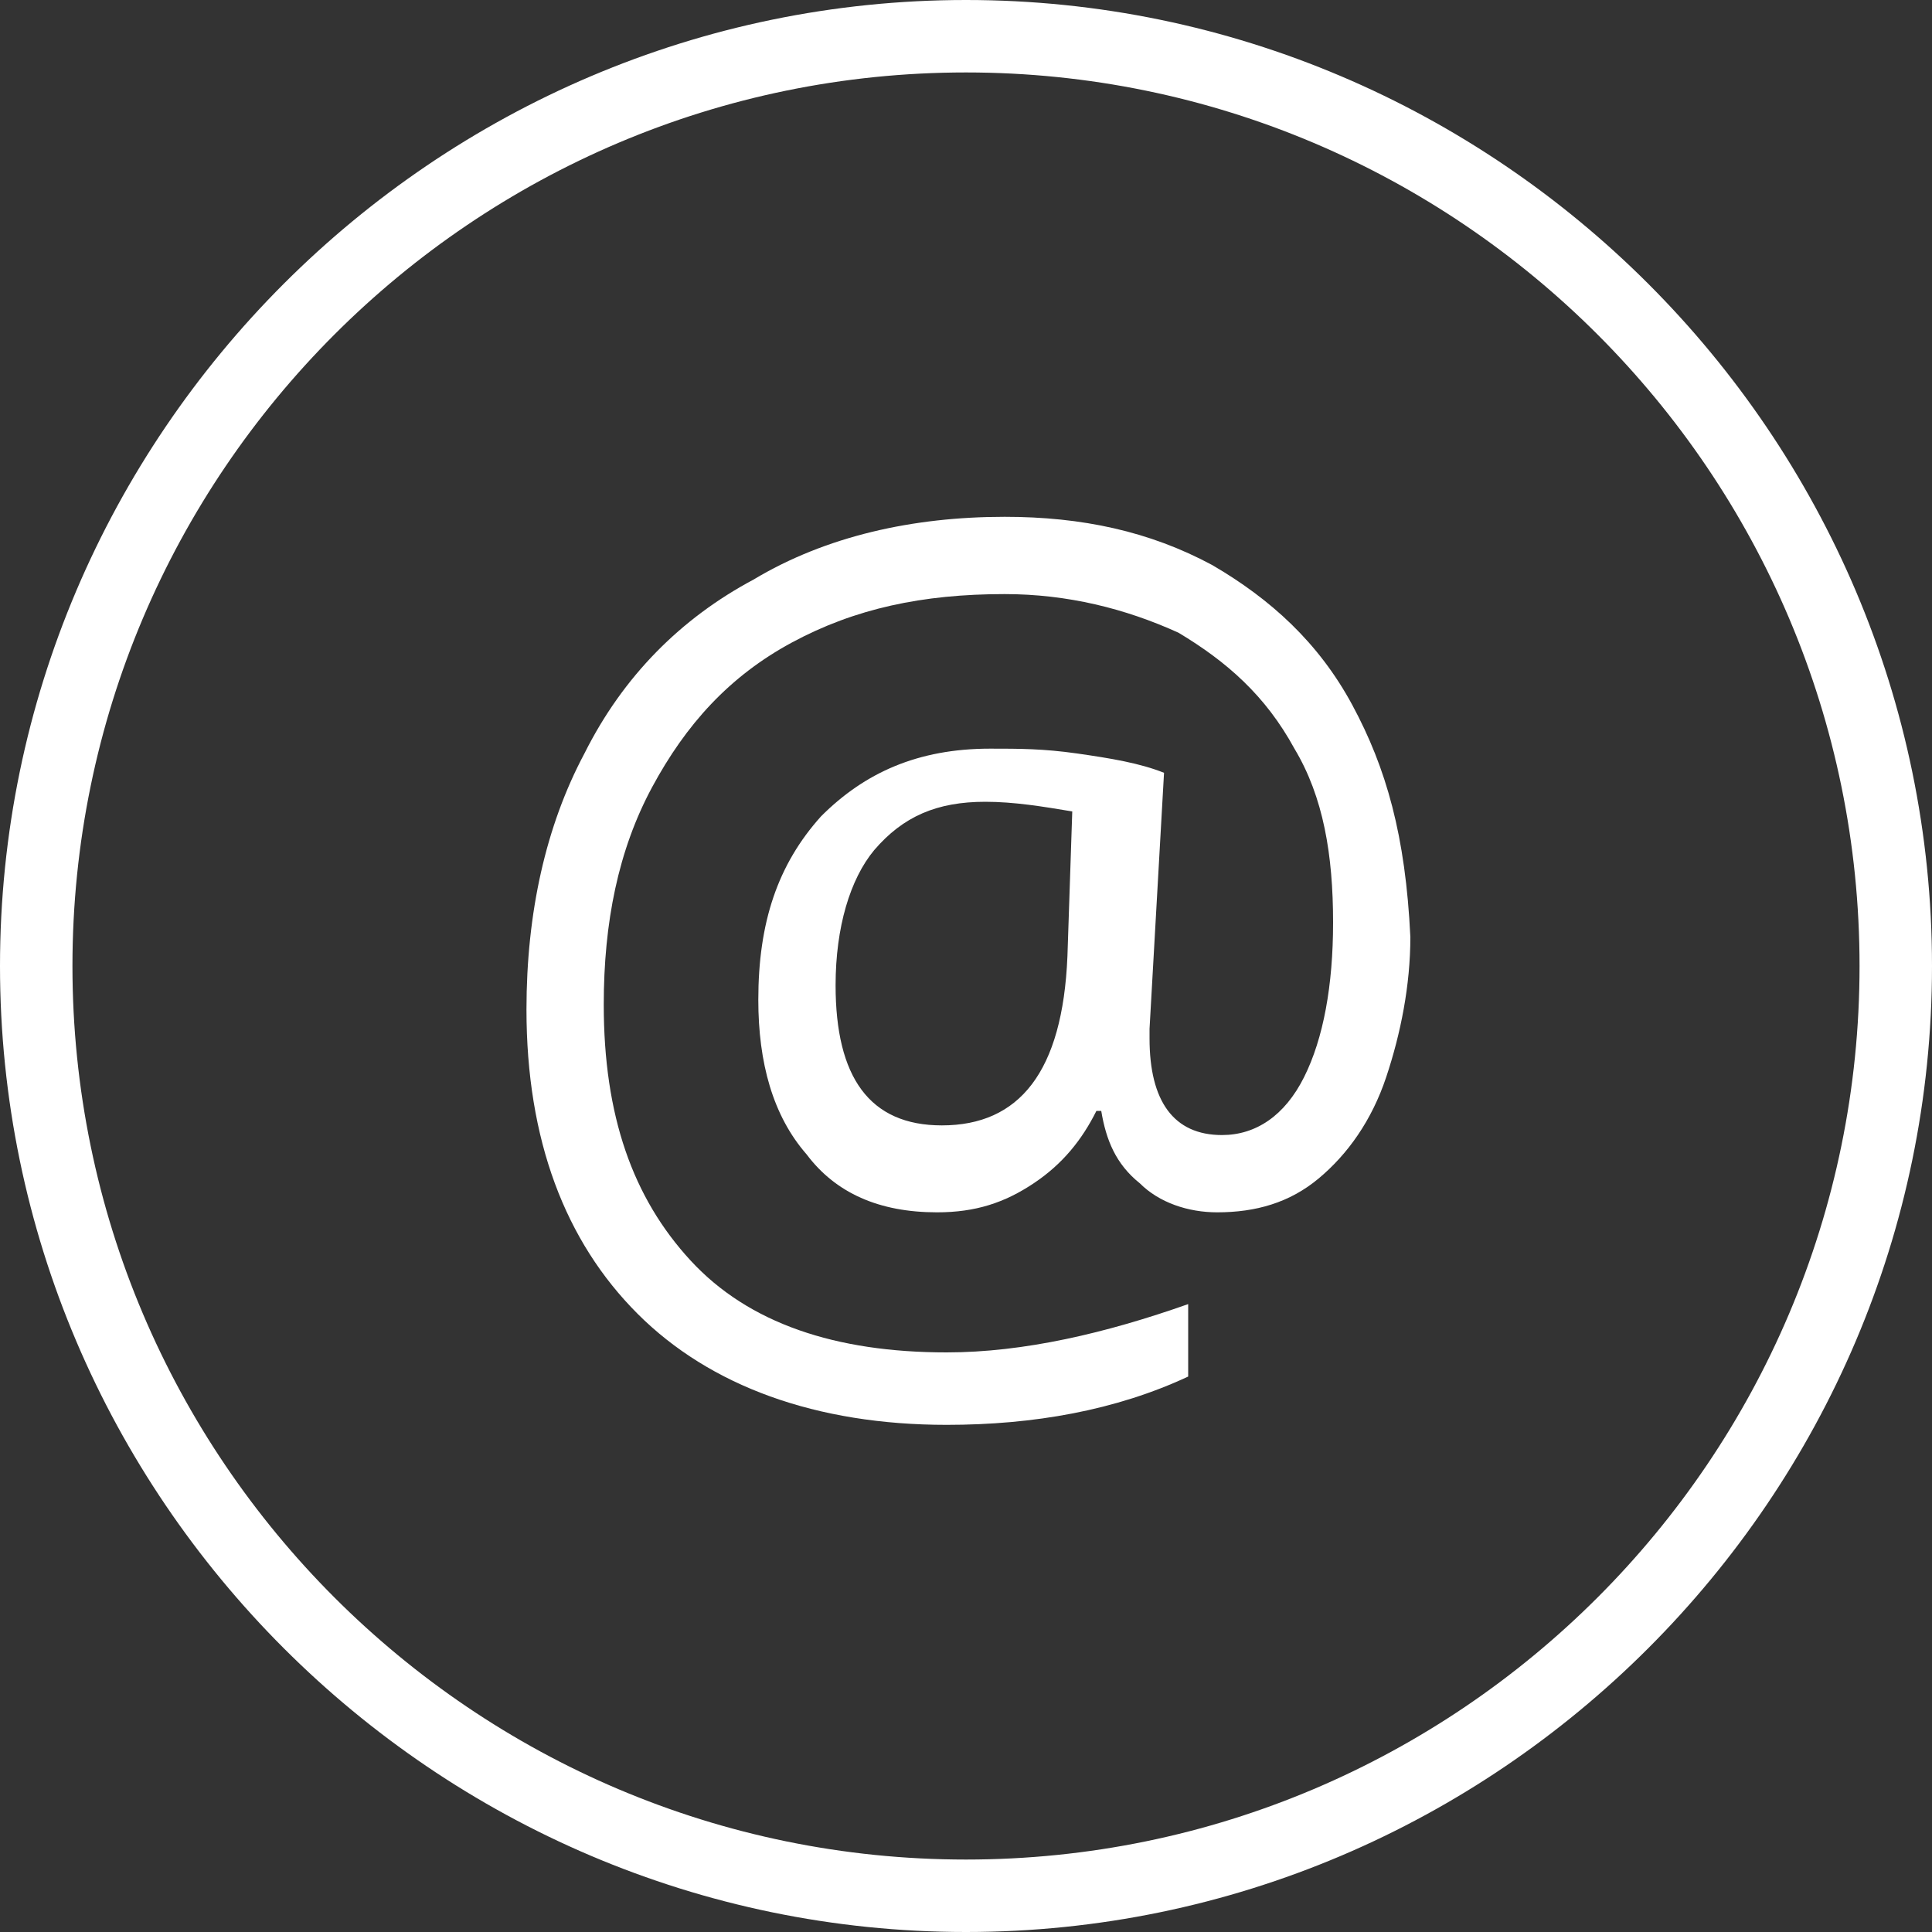 <?xml version="1.0" encoding="utf-8"?>
<!-- Generator: Adobe Illustrator 21.0.0, SVG Export Plug-In . SVG Version: 6.00 Build 0)  -->
<svg version="1.1" id="Layer_1" xmlns="http://www.w3.org/2000/svg" xmlns:xlink="http://www.w3.org/1999/xlink" x="0px" y="0px"
	 viewBox="0 0 40 40" style="enable-background:new 0 0 40 40;" xml:space="preserve">
<rect x="0" y="0" width="40" height="40" fill="#333333" stroke="none"/>
<style type="text/css">
	.st0{fill:#FFFFFF;}
</style>
<g>
	<path class="st0" d="M20,0C9,0,0,9,0,20s9,20,20,20s20-9,20-20S31,0,20,0z M20,38.5C9.8,38.5,1.5,30.2,1.5,20S9.8,1.5,20,1.5
		S38.5,9.8,38.5,20C38.5,30.2,30.2,38.5,20,38.5z"/>
	<g id="_x40_">
		<g>
			<path class="st0" d="M28,14.6c-0.7-1.3-1.7-2.2-2.9-2.9c-1.3-0.7-2.7-1-4.3-1c-1.9,0-3.7,0.4-5.2,1.3c-1.5,0.8-2.7,2-3.5,3.6
				c-0.8,1.5-1.2,3.3-1.2,5.3c0,2.7,0.8,4.8,2.3,6.3c1.5,1.5,3.7,2.3,6.4,2.3c1.8,0,3.5-0.3,5-1v-1.5c-1.7,0.6-3.4,1-5,1
				c-2.3,0-4.1-0.6-5.3-1.9s-1.8-3-1.8-5.3c0-1.7,0.3-3.2,1-4.5c0.7-1.3,1.6-2.3,2.9-3c1.3-0.7,2.7-1,4.4-1c1.3,0,2.5,0.3,3.6,0.8
				c1,0.6,1.8,1.3,2.4,2.4c0.6,1,0.8,2.2,0.8,3.6c0,1.3-0.2,2.4-0.6,3.2c-0.4,0.8-1,1.2-1.7,1.2c-1,0-1.5-0.7-1.5-2v-0.2l0.3-5.3
				c-0.5-0.2-1.1-0.3-1.8-0.4c-0.7-0.1-1.2-0.1-1.8-0.1c-1.5,0-2.6,0.5-3.5,1.4c-0.9,1-1.3,2.2-1.3,3.8c0,1.3,0.3,2.4,1,3.2
				c0.6,0.8,1.5,1.2,2.7,1.2c0.8,0,1.4-0.2,2-0.6s1-0.9,1.3-1.5h0.1c0.1,0.6,0.3,1.1,0.8,1.5c0.4,0.4,1,0.6,1.6,0.6
				c0.8,0,1.5-0.2,2.1-0.7c0.6-0.5,1.1-1.2,1.4-2.1c0.3-0.9,0.5-1.9,0.5-2.9C29.1,17.3,28.7,15.9,28,14.6z M22.1,19.8
				c-0.1,2.4-1,3.5-2.6,3.5c-1.5,0-2.2-1-2.2-2.9c0-1.2,0.3-2.2,0.8-2.8c0.6-0.7,1.3-1,2.3-1c0.6,0,1.2,0.1,1.8,0.2L22.1,19.8z"/>
		</g>
	</g>
</g>
</svg>
